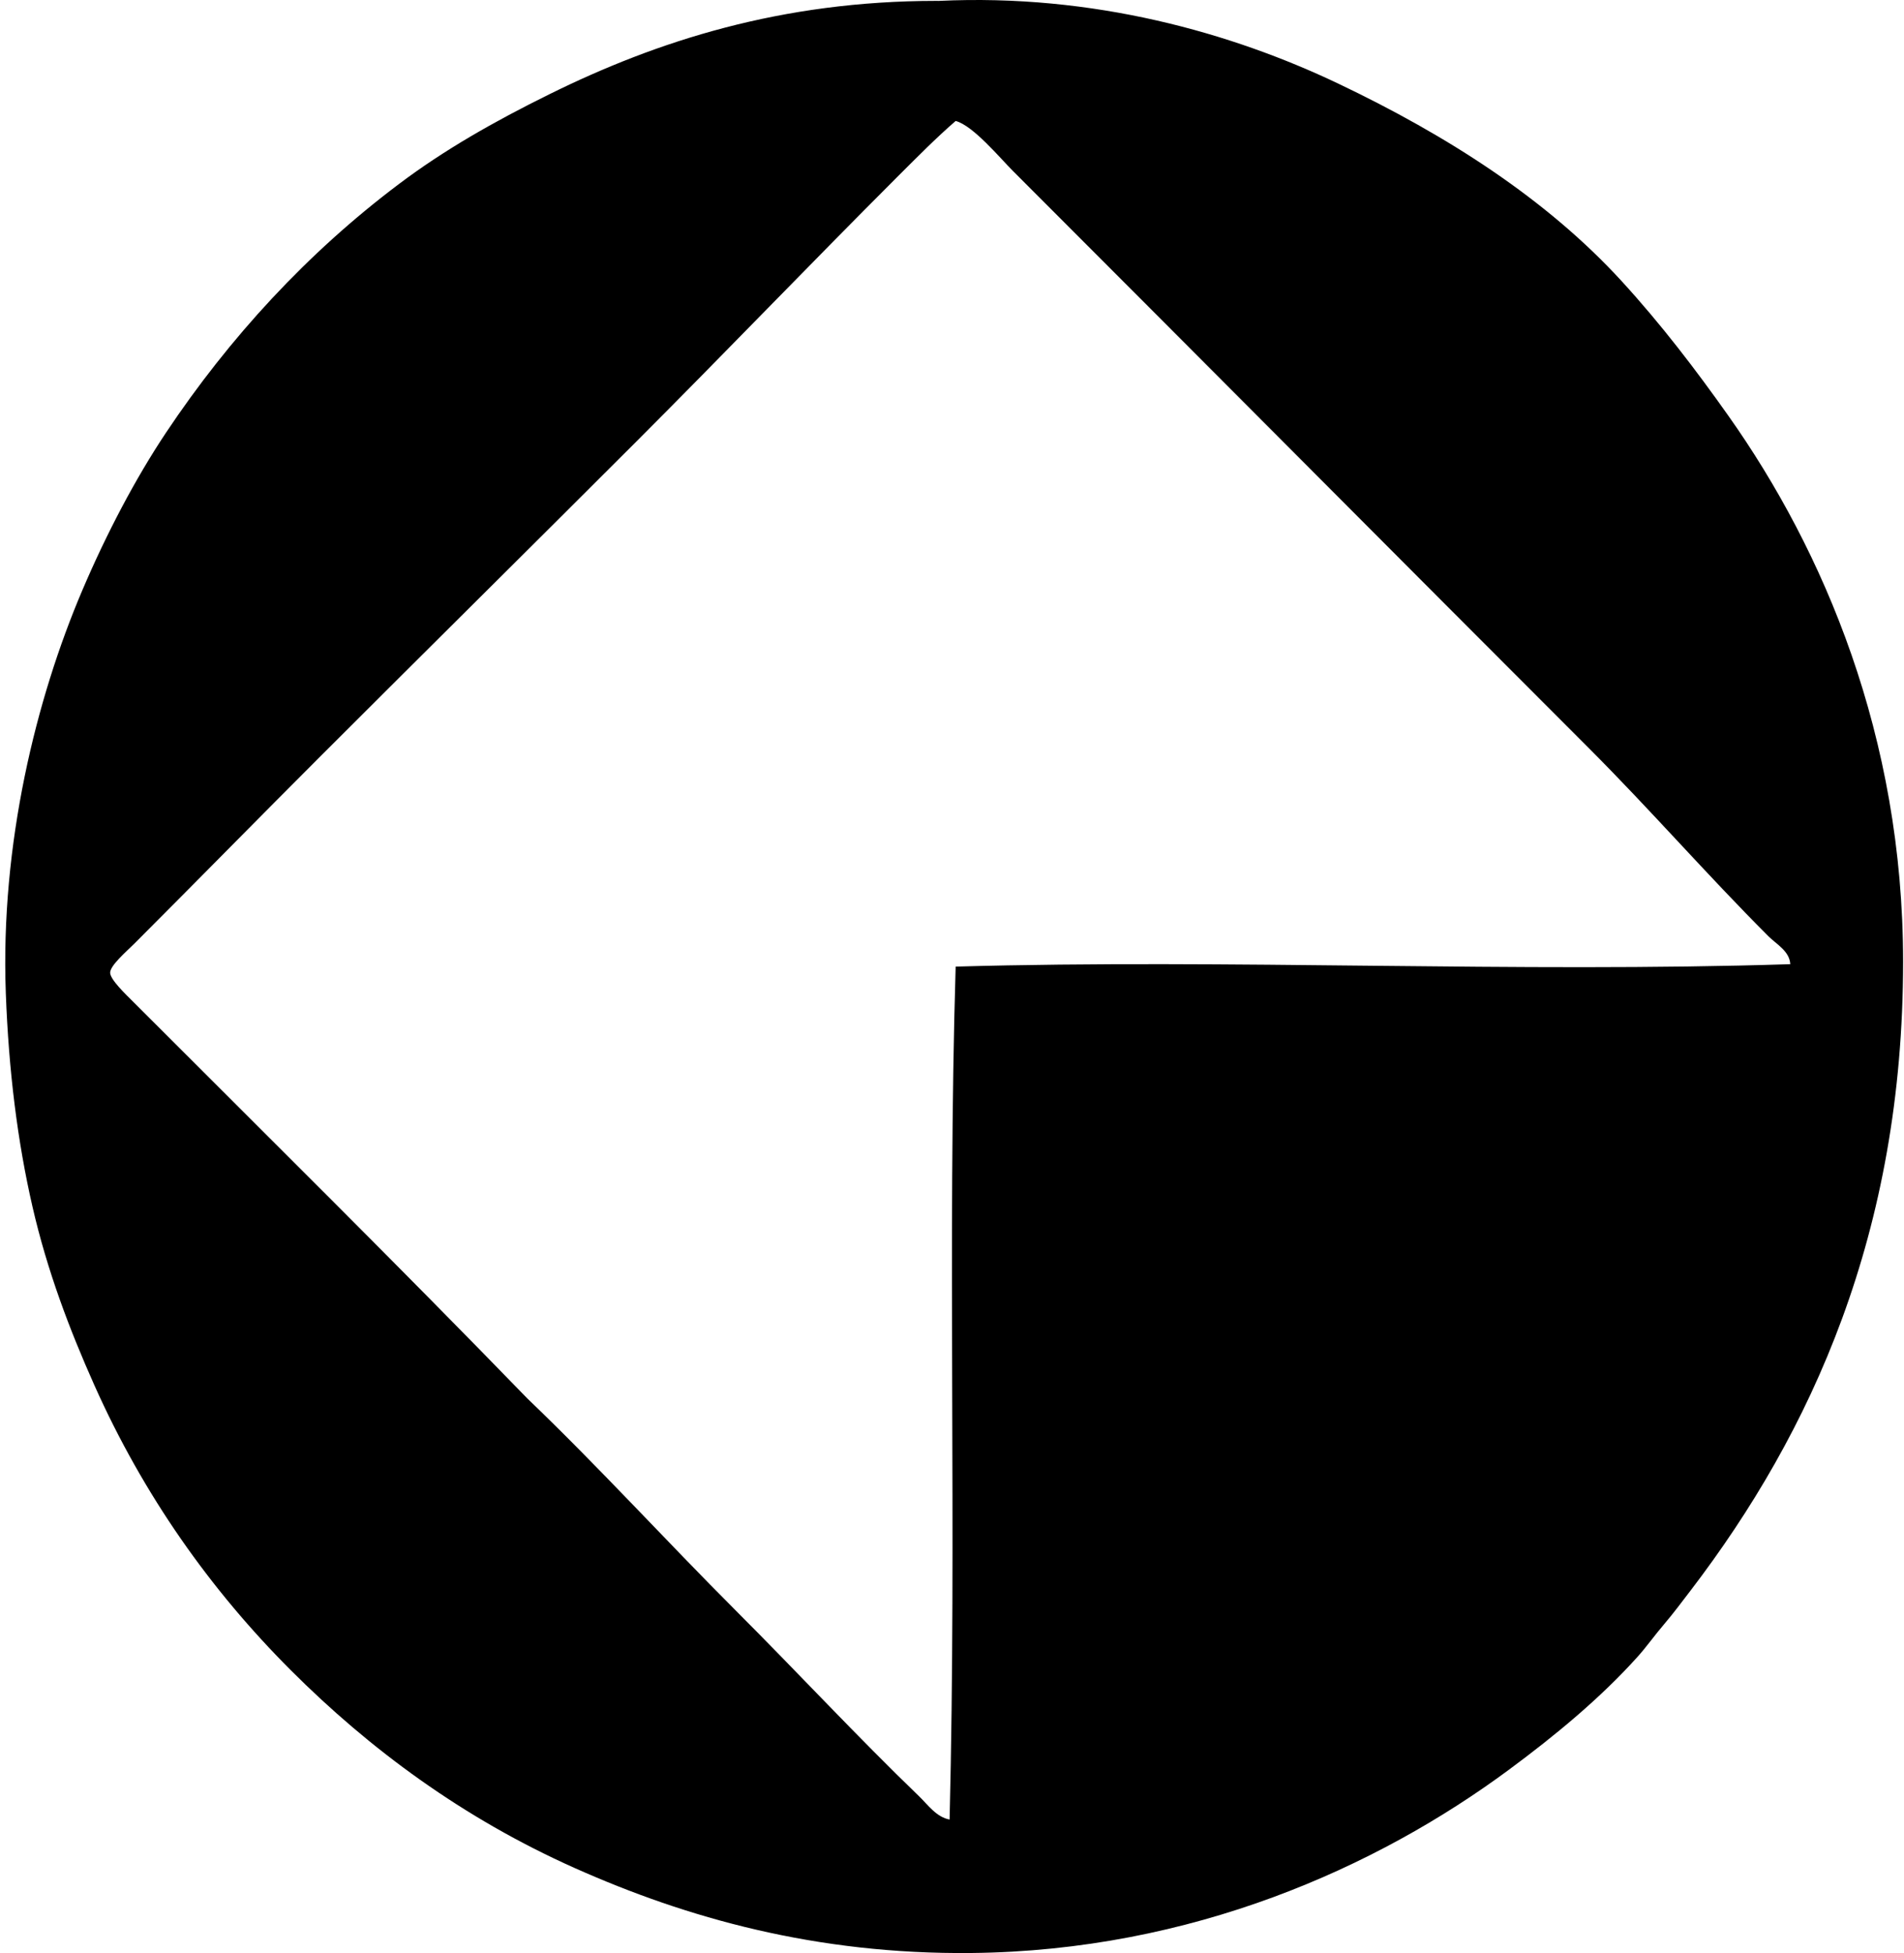 <svg xmlns="http://www.w3.org/2000/svg" width="195" height="200" fill="none" viewBox="0 0 195 200">
  <path fill="#000" fill-rule="evenodd" d="M96.134.092c15.882-.76 30.035 3.288 40.876 8.447 11.221 5.34 21.394 11.864 29.074 20.251 4.038 4.412 7.58 9.052 10.931 13.79 9.761 13.795 17.893 32.817 17.893 55.907-.003 27.737-9.388 48.189-21.743 64.359-.876 1.141-1.791 2.375-2.734 3.479-.961 1.121-1.791 2.305-2.734 3.353-3.79 4.214-8.418 8.041-13.171 11.555-13.511 9.995-32.463 18.528-55.036 18.759-15.937.163-29.207-3.605-40.627-8.699-11.447-5.106-21.006-12.187-29.072-20.25-8.254-8.252-15.097-17.936-20.128-29.198-2.54-5.686-4.823-11.698-6.333-18.262-1.54-6.689-2.44-13.94-2.734-21.868-.574-15.31 3.115-30.19 7.826-41.247 2.51-5.894 5.492-11.532 8.572-16.15 6.504-9.752 14.51-18.437 23.855-25.467 4.65-3.502 9.717-6.384 15.408-9.195C67.298 4.198 80 .097 95.891.089c.078.003.163.006.243.003Zm-4.1 17.888c-9.07 9.067-17.904 18.274-26.835 27.209C54.236 56.154 43.66 66.606 32.648 77.617 26.71 83.55 19.962 90.428 13.764 96.626c-.79.79-2.483 2.23-2.483 2.98 0 .699 1.577 2.199 2.36 2.979 13.81 13.818 27.035 26.877 40.376 40.63 7.34 7.033 14.184 14.557 21.372 21.743 6.29 6.29 12.44 12.919 18.761 19.007.883.852 1.756 2.121 3.105 2.36.735-29.87-.236-58.867.62-87.342 28.139-.8 57.439.652 85.478-.248-.068-1.334-1.42-2.044-2.238-2.86-6.325-6.322-12.106-12.976-18.387-19.257-19.674-19.674-39.27-39.395-59.014-59.137-1.33-1.332-4.056-4.623-5.84-5.094-1.925 1.665-3.862 3.617-5.84 5.593Z" clip-rule="evenodd"/>
</svg>
